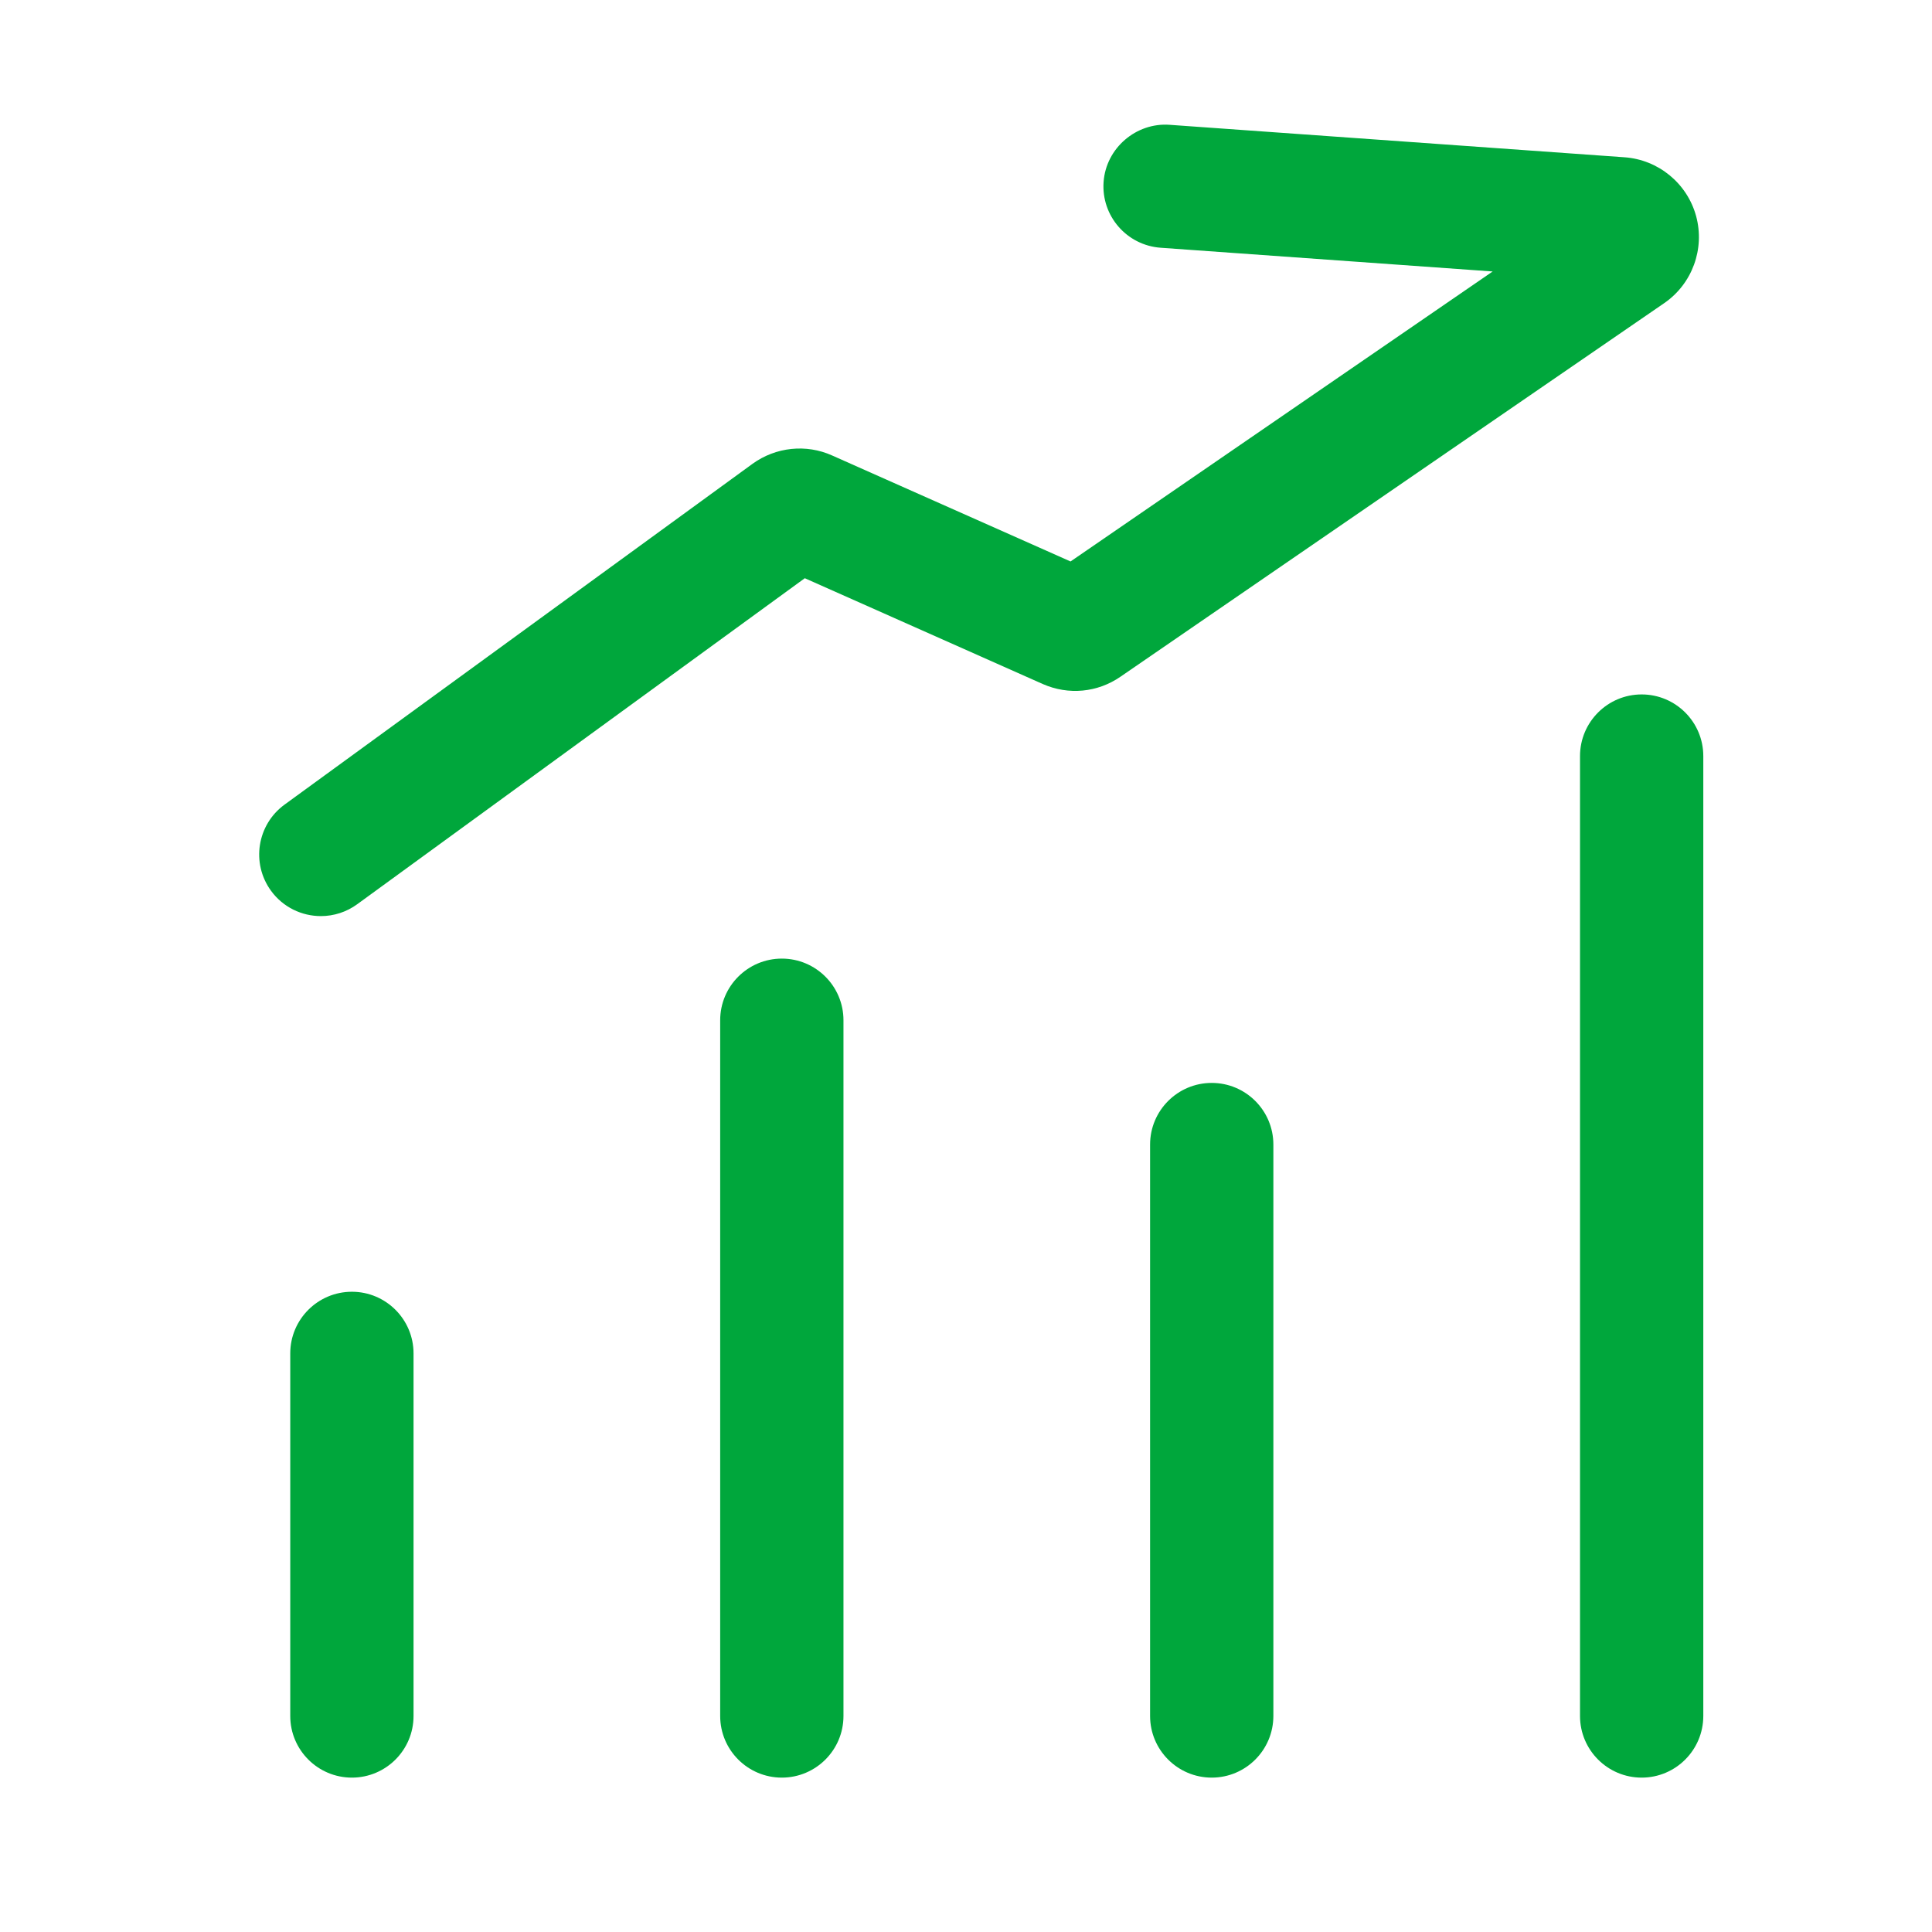 <svg width="64" height="64" viewBox="0 0 64 64" fill="none" xmlns="http://www.w3.org/2000/svg">
<path d="M10.63 30.347C9.999 30.347 9.377 30.056 8.977 29.507C8.314 28.596 8.514 27.319 9.426 26.654L24.926 15.366C25.697 14.807 26.706 14.701 27.567 15.089L35.463 18.599L49.446 8.993L38.45 8.207C37.324 8.127 36.477 7.15 36.558 6.026C36.639 4.901 37.64 4.057 38.739 4.134L53.814 5.21C54.937 5.29 55.89 6.074 56.186 7.159C56.481 8.245 56.057 9.404 55.129 10.042L37.117 22.417C36.357 22.942 35.396 23.034 34.545 22.66L26.66 19.154L11.83 29.956C11.481 30.21 11.061 30.347 10.63 30.347V30.347ZM34.805 19.051C34.804 19.051 34.803 19.052 34.801 19.052L34.805 19.051ZM25.906 18.819C25.907 18.819 25.908 18.821 25.911 18.821L25.906 18.819ZM11.657 58.886C10.53 58.886 9.615 57.971 9.615 56.844V44.833C9.615 43.706 10.53 42.791 11.657 42.791C12.784 42.791 13.699 43.706 13.699 44.833V56.844C13.699 57.971 12.784 58.886 11.657 58.886V58.886ZM25.899 58.886C24.772 58.886 23.857 57.971 23.857 56.844V33.797C23.857 32.67 24.772 31.755 25.899 31.755C27.026 31.755 27.941 32.67 27.941 33.797V56.844C27.941 57.971 27.026 58.886 25.899 58.886V58.886ZM40.14 58.886C39.013 58.886 38.098 57.971 38.098 56.844V37.915C38.098 36.788 39.013 35.873 40.14 35.873C41.267 35.873 42.182 36.788 42.182 37.915V56.844C42.181 57.971 41.267 58.886 40.14 58.886V58.886ZM54.382 58.886C53.255 58.886 52.34 57.971 52.34 56.844V25.046C52.34 23.919 53.255 23.004 54.382 23.004C55.509 23.004 56.424 23.919 56.424 25.046V56.844C56.423 57.971 55.509 58.886 54.382 58.886V58.886Z" fill="#00A73C"/>
</svg>
